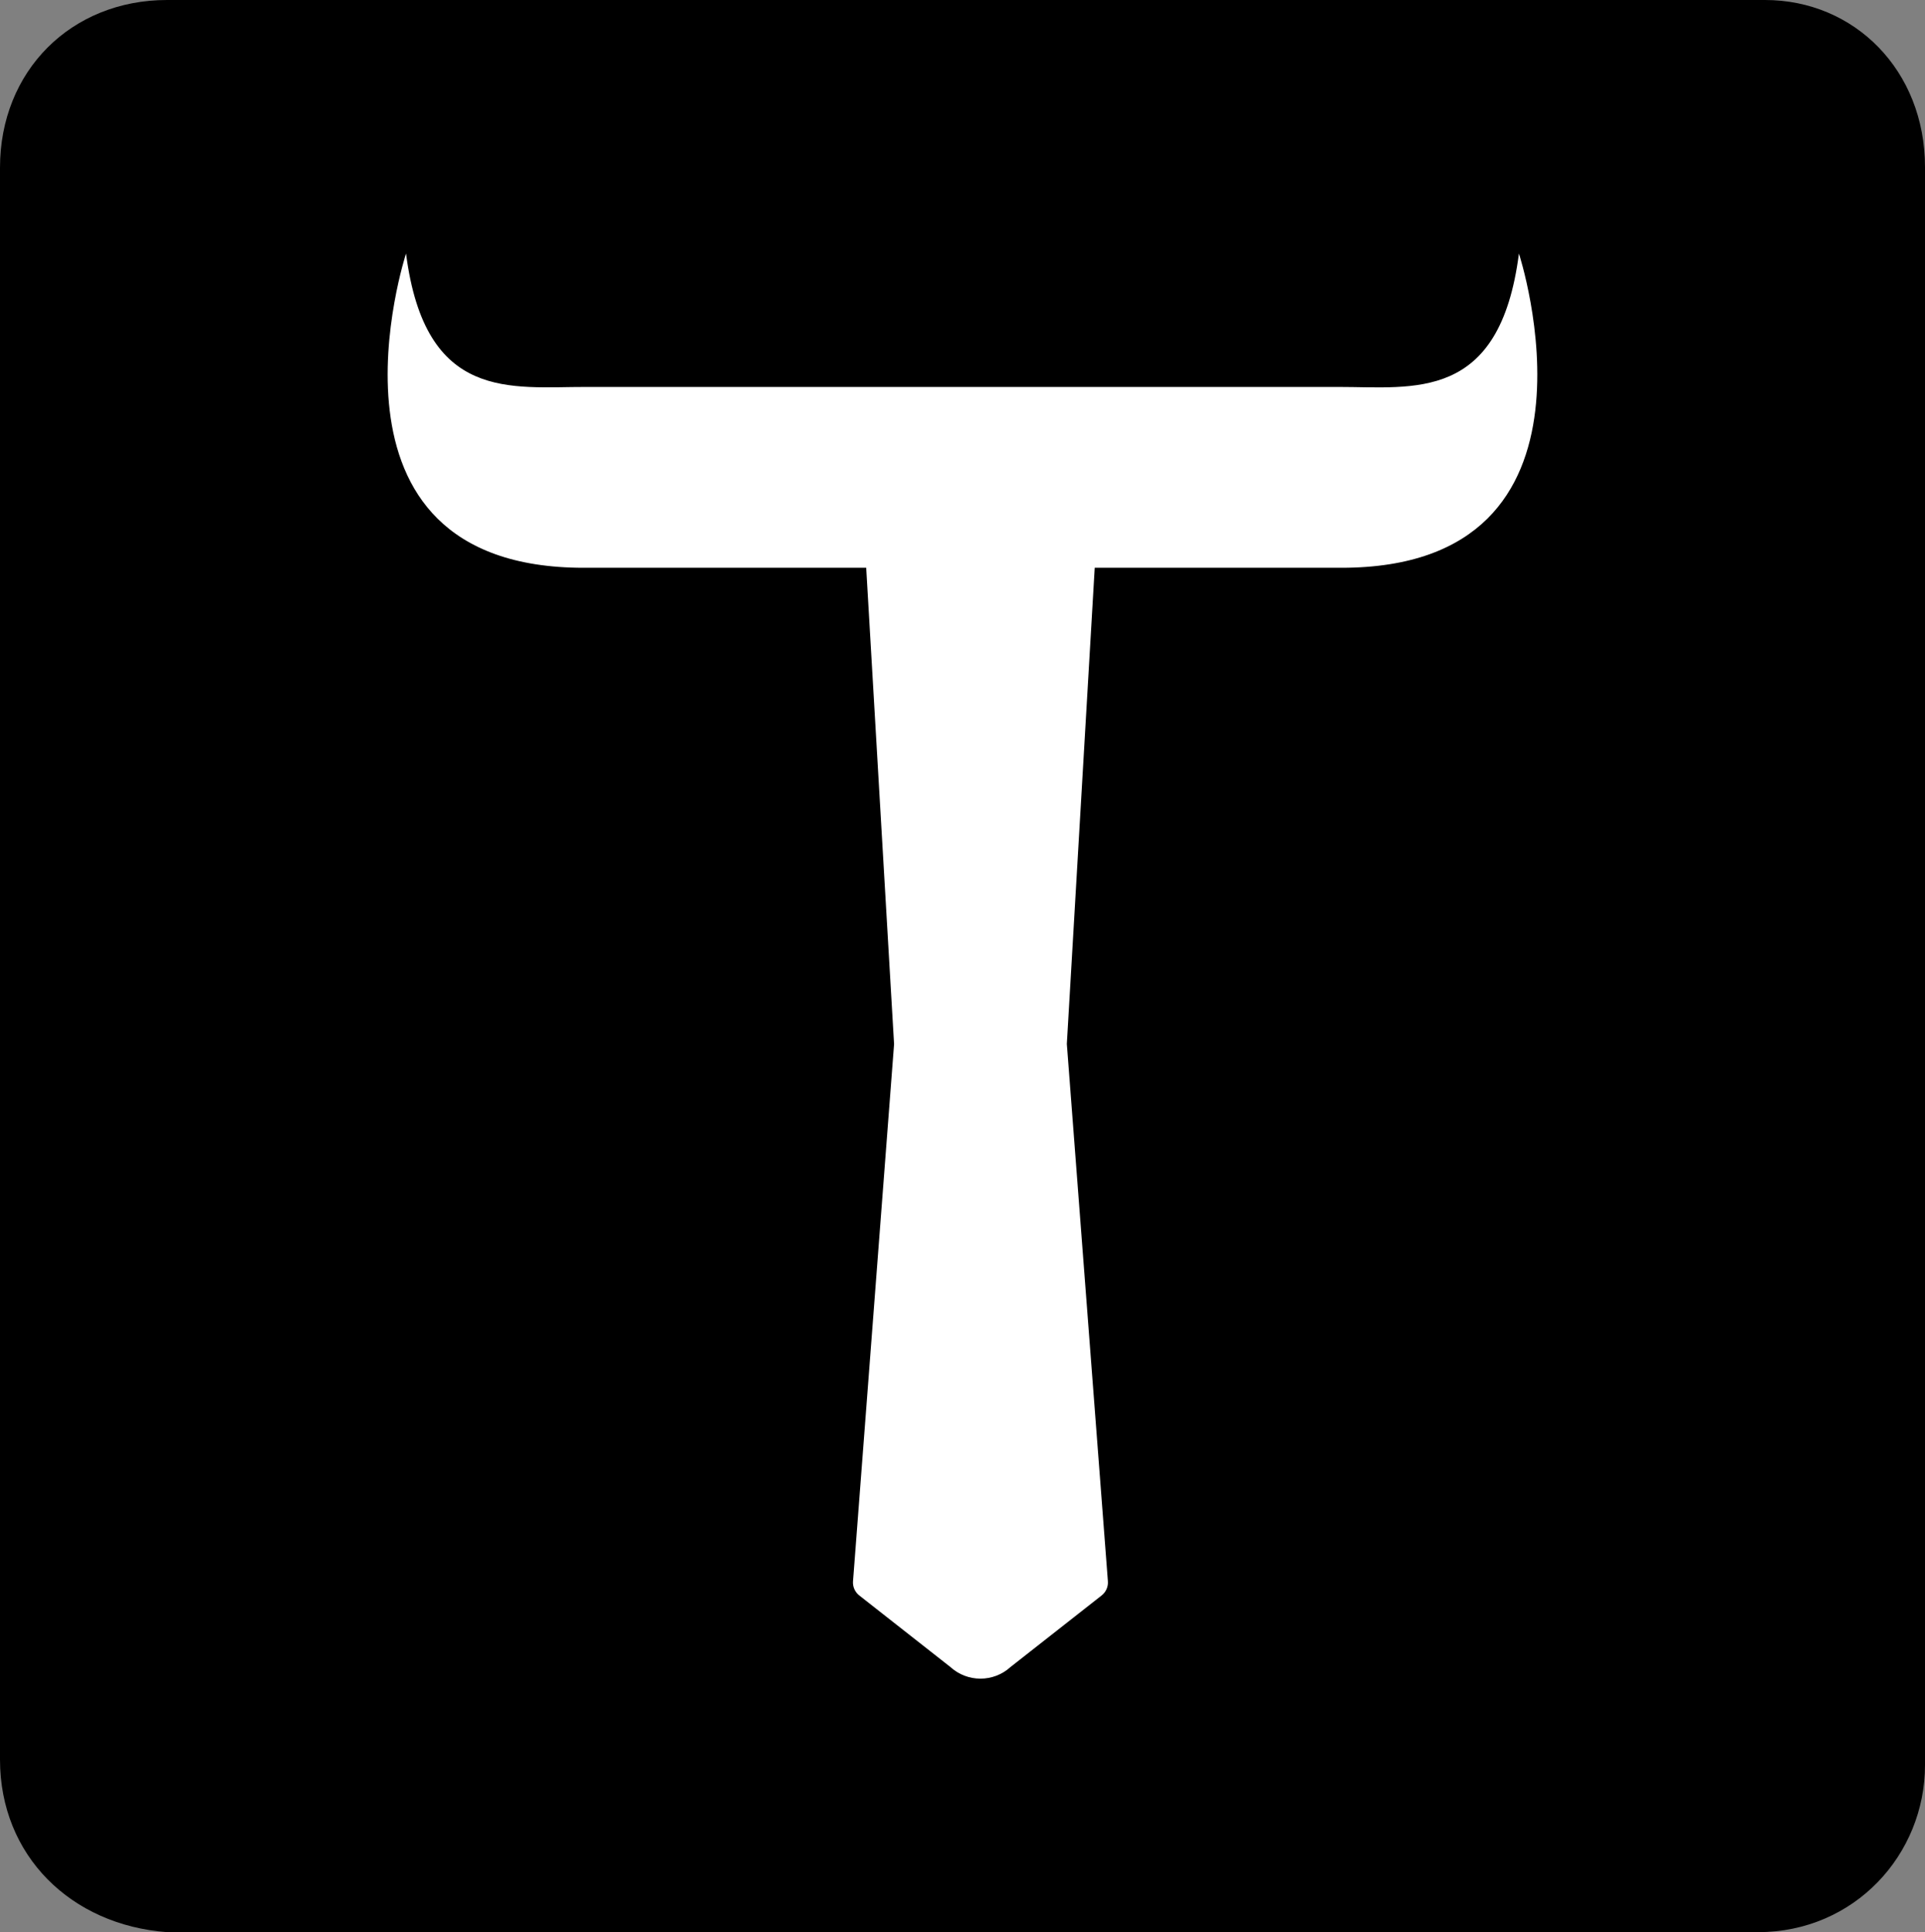 <?xml version="1.0" encoding="UTF-8"?>
<svg id="Layer_2" data-name="Layer 2" xmlns="http://www.w3.org/2000/svg" viewBox="0 0 629.88 632.2">
  <rect x="0" y="0" width="629.88" height="632.2" fill="#808080" stroke="none"/>
  <defs>
    <style>
      .cls-1, .cls-2 {
        stroke-width: 0px;
      }

      .cls-2 {
        fill: #fff;
      }
    </style>
  </defs>
  <g id="Layer_1-2" data-name="Layer 1">
    <g>
      <path class="cls-1" d="M54.69,0h522.82c29.31,0,52.37,23.06,52.37,54.69v522.82c0,29.31-23.06,54.69-54.69,54.69H54.69c-31.46-2.32-54.69-25.02-54.69-56.48V54.87C0,23.24,23.24,0,54.69,0Z"/>
      <path class="cls-2" d="M497.01,82.95c-6.27,48.77-34.46,43.64-59.04,43.66-2.33,0-9.8,0-19.96,0h0s-198.03,0-198.03,0h0c-14.22.01-25.18,0-28.08,0-24.58-.07-52.77,5.11-59.04-43.66,0,0-33.61,102.83,58.1,102.83h92.47l9.12,155.86-13.43,175.71c-.15,1.8.61,3.56,2.04,4.68l29.79,23.39c5.59,5.11,14.15,5.11,19.73,0l29.79-23.39c1.42-1.12,2.19-2.88,2.04-4.68l-13.43-175.78,9.12-155.79h80.71c91.71,0,58.1-102.83,58.1-102.83Z"/>
    </g>
  </g>
</svg>